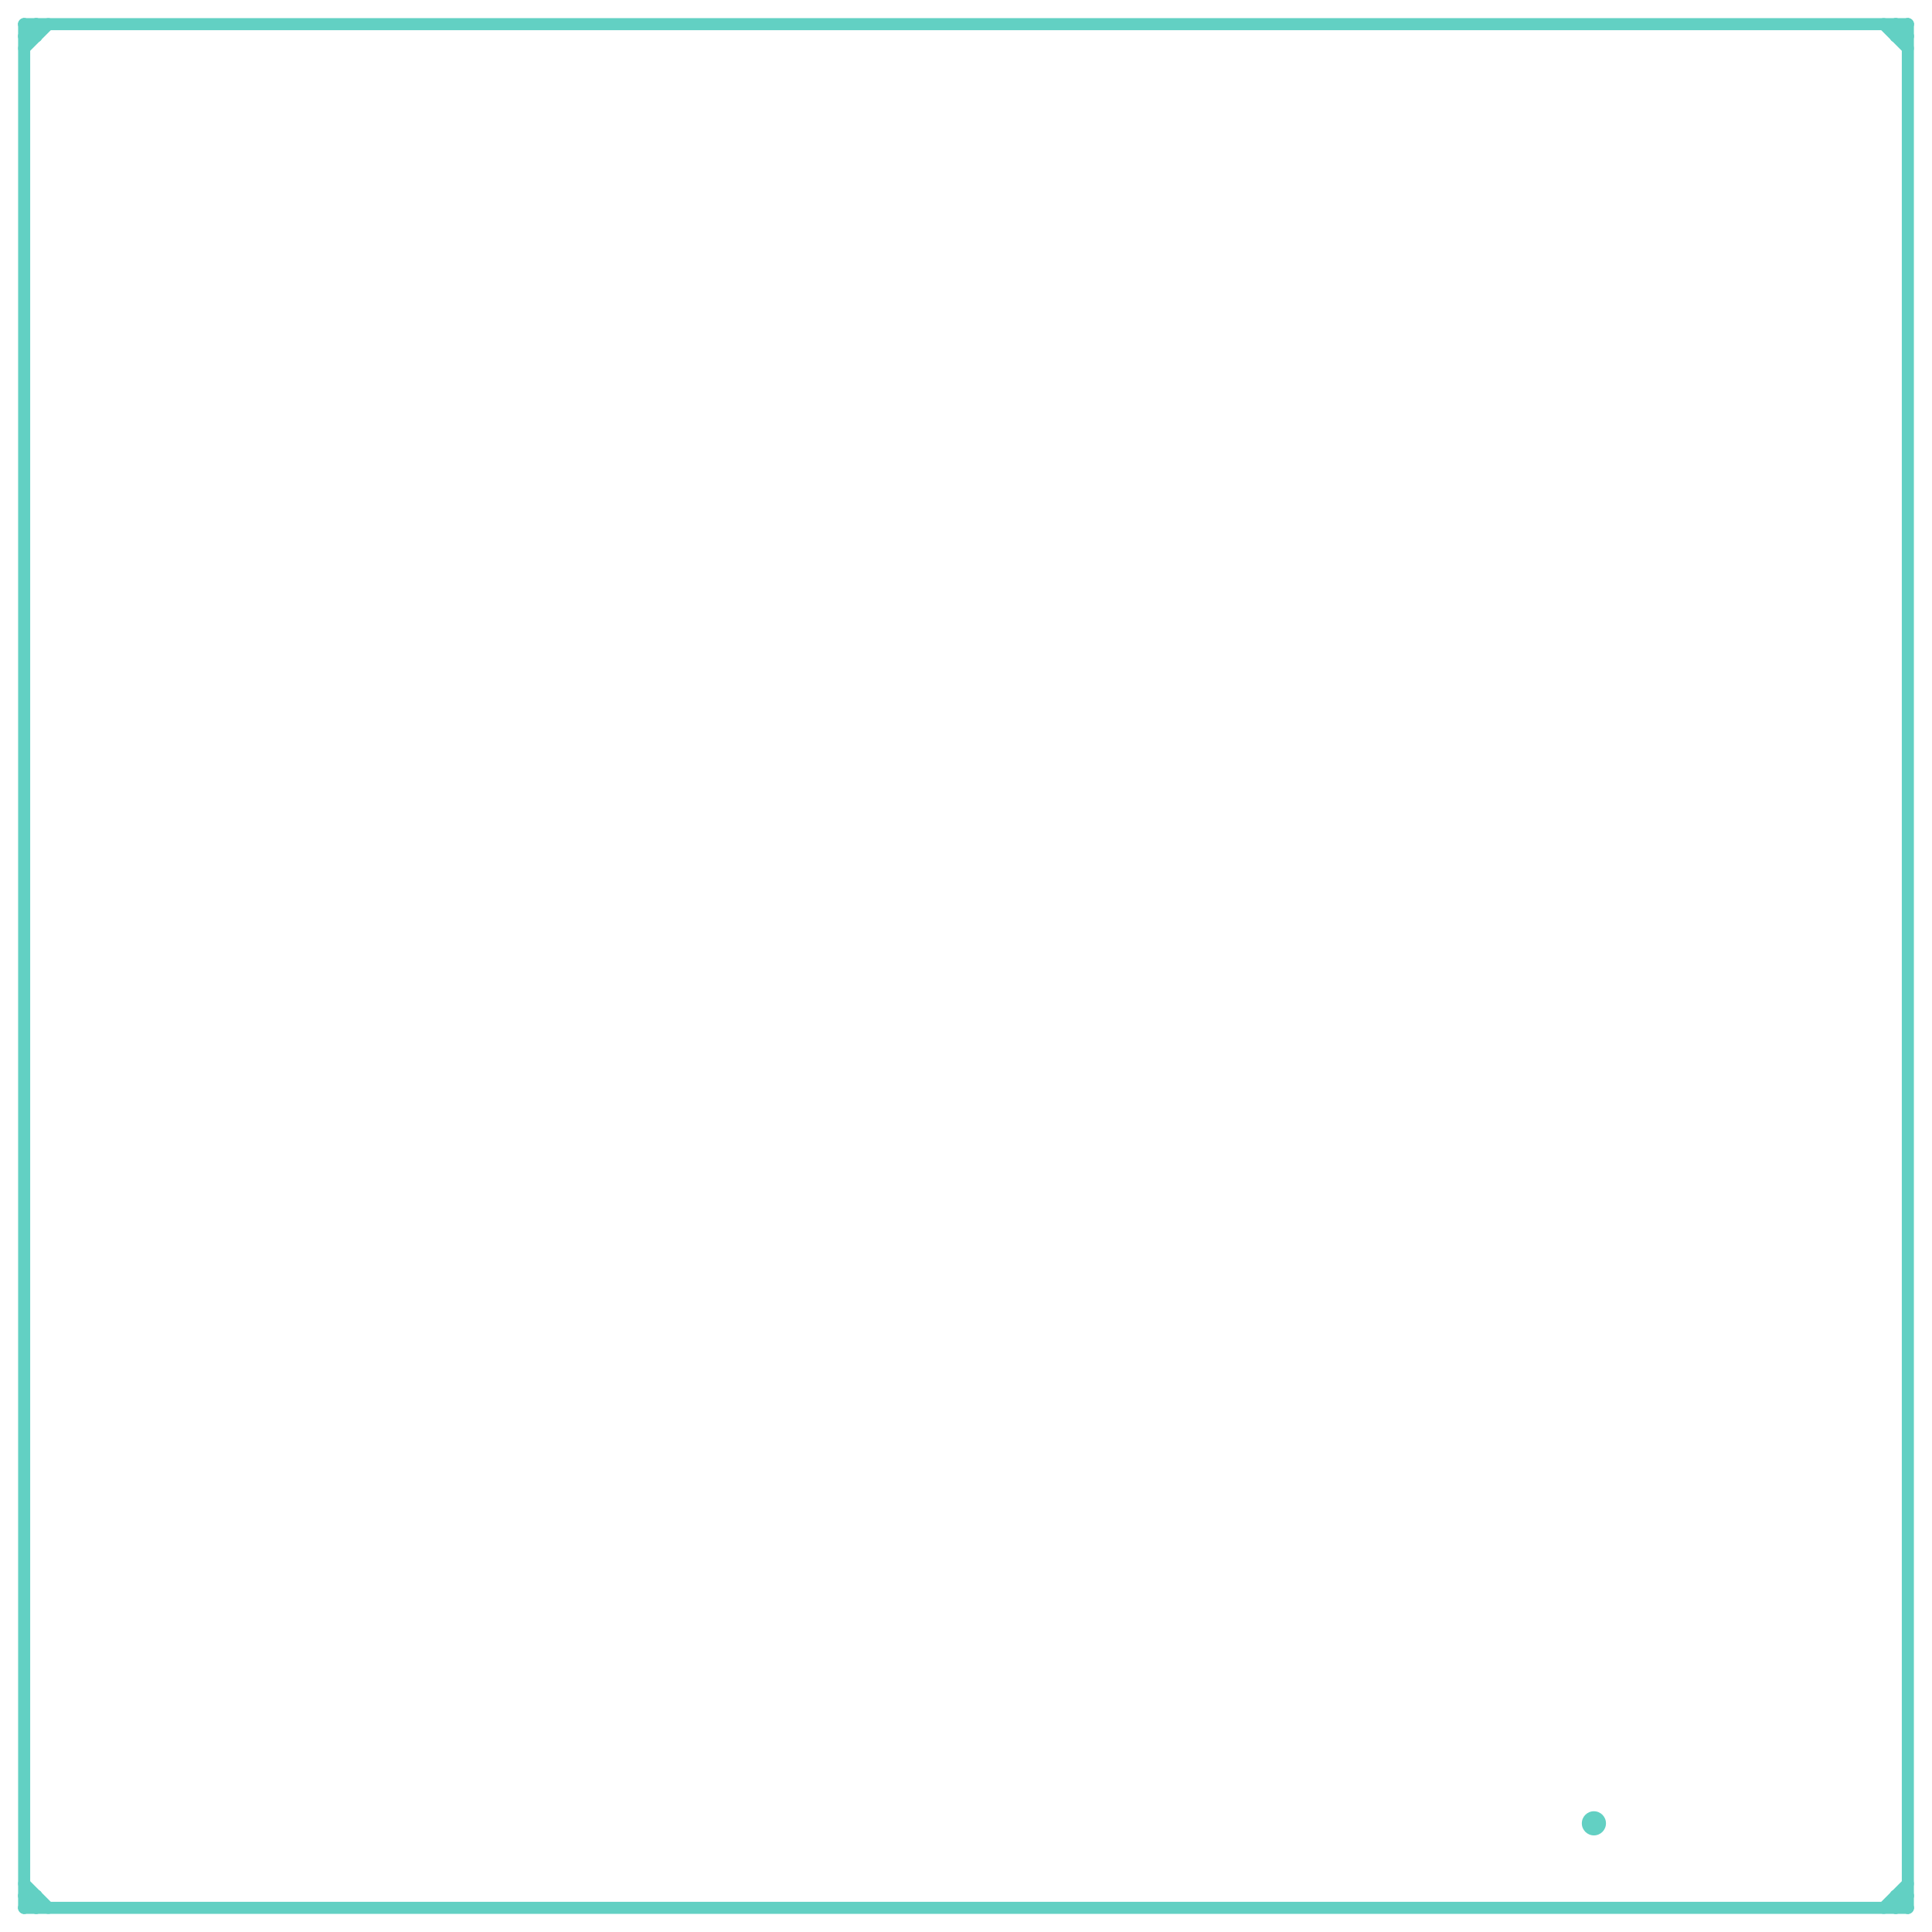 
<svg version="1.1" xmlns="http://www.w3.org/2000/svg" viewBox="0 0 160 160">
<style>text { font: 1px Helvetica; font-weight: 600; white-space: pre; dominant-baseline: central; } line { stroke-width: 1; fill: none; stroke-linecap: round; stroke-linejoin: round; } .c0 { stroke: #62d0c3 } .w1 { stroke-width: 1; }</style><defs><g id="wm-xf"><circle r="1.2" fill="#000"/><circle r="0.9" fill="#fff"/><circle r="0.6" fill="#000"/><circle r="0.3" fill="#fff"/></g><g id="wm"><circle r="0.6" fill="#000"/><circle r="0.3" fill="#fff"/></g></defs><line class="c0 " x1="157" y1="157" x2="158" y2="157"/><line class="c0 " x1="3" y1="2" x2="3" y2="3"/><line class="c0 " x1="2" y1="156" x2="4" y2="158"/><line class="c0 " x1="157" y1="3" x2="158" y2="2"/><line class="c0 " x1="2" y1="157" x2="3" y2="158"/><line class="c0 " x1="157" y1="157" x2="157" y2="158"/><line class="c0 " x1="2" y1="4" x2="4" y2="2"/><line class="c0 " x1="157" y1="2" x2="157" y2="3"/><line class="c0 " x1="2" y1="3" x2="3" y2="3"/><line class="c0 " x1="2" y1="2" x2="2" y2="158"/><line class="c0 " x1="2" y1="157" x2="3" y2="157"/><line class="c0 " x1="2" y1="158" x2="3" y2="157"/><line class="c0 " x1="157" y1="157" x2="158" y2="158"/><line class="c0 " x1="2" y1="3" x2="3" y2="2"/><line class="c0 " x1="156" y1="2" x2="158" y2="4"/><line class="c0 " x1="2" y1="2" x2="158" y2="2"/><line class="c0 " x1="157" y1="158" x2="158" y2="157"/><line class="c0 " x1="2" y1="2" x2="3" y2="3"/><line class="c0 " x1="156" y1="158" x2="158" y2="156"/><line class="c0 " x1="2" y1="158" x2="158" y2="158"/><line class="c0 " x1="157" y1="3" x2="158" y2="3"/><line class="c0 " x1="158" y1="2" x2="158" y2="158"/><line class="c0 " x1="157" y1="2" x2="158" y2="3"/><line class="c0 " x1="3" y1="157" x2="3" y2="158"/><circle cx="132" cy="151" r="1" fill="#62d0c3" />
</svg>
